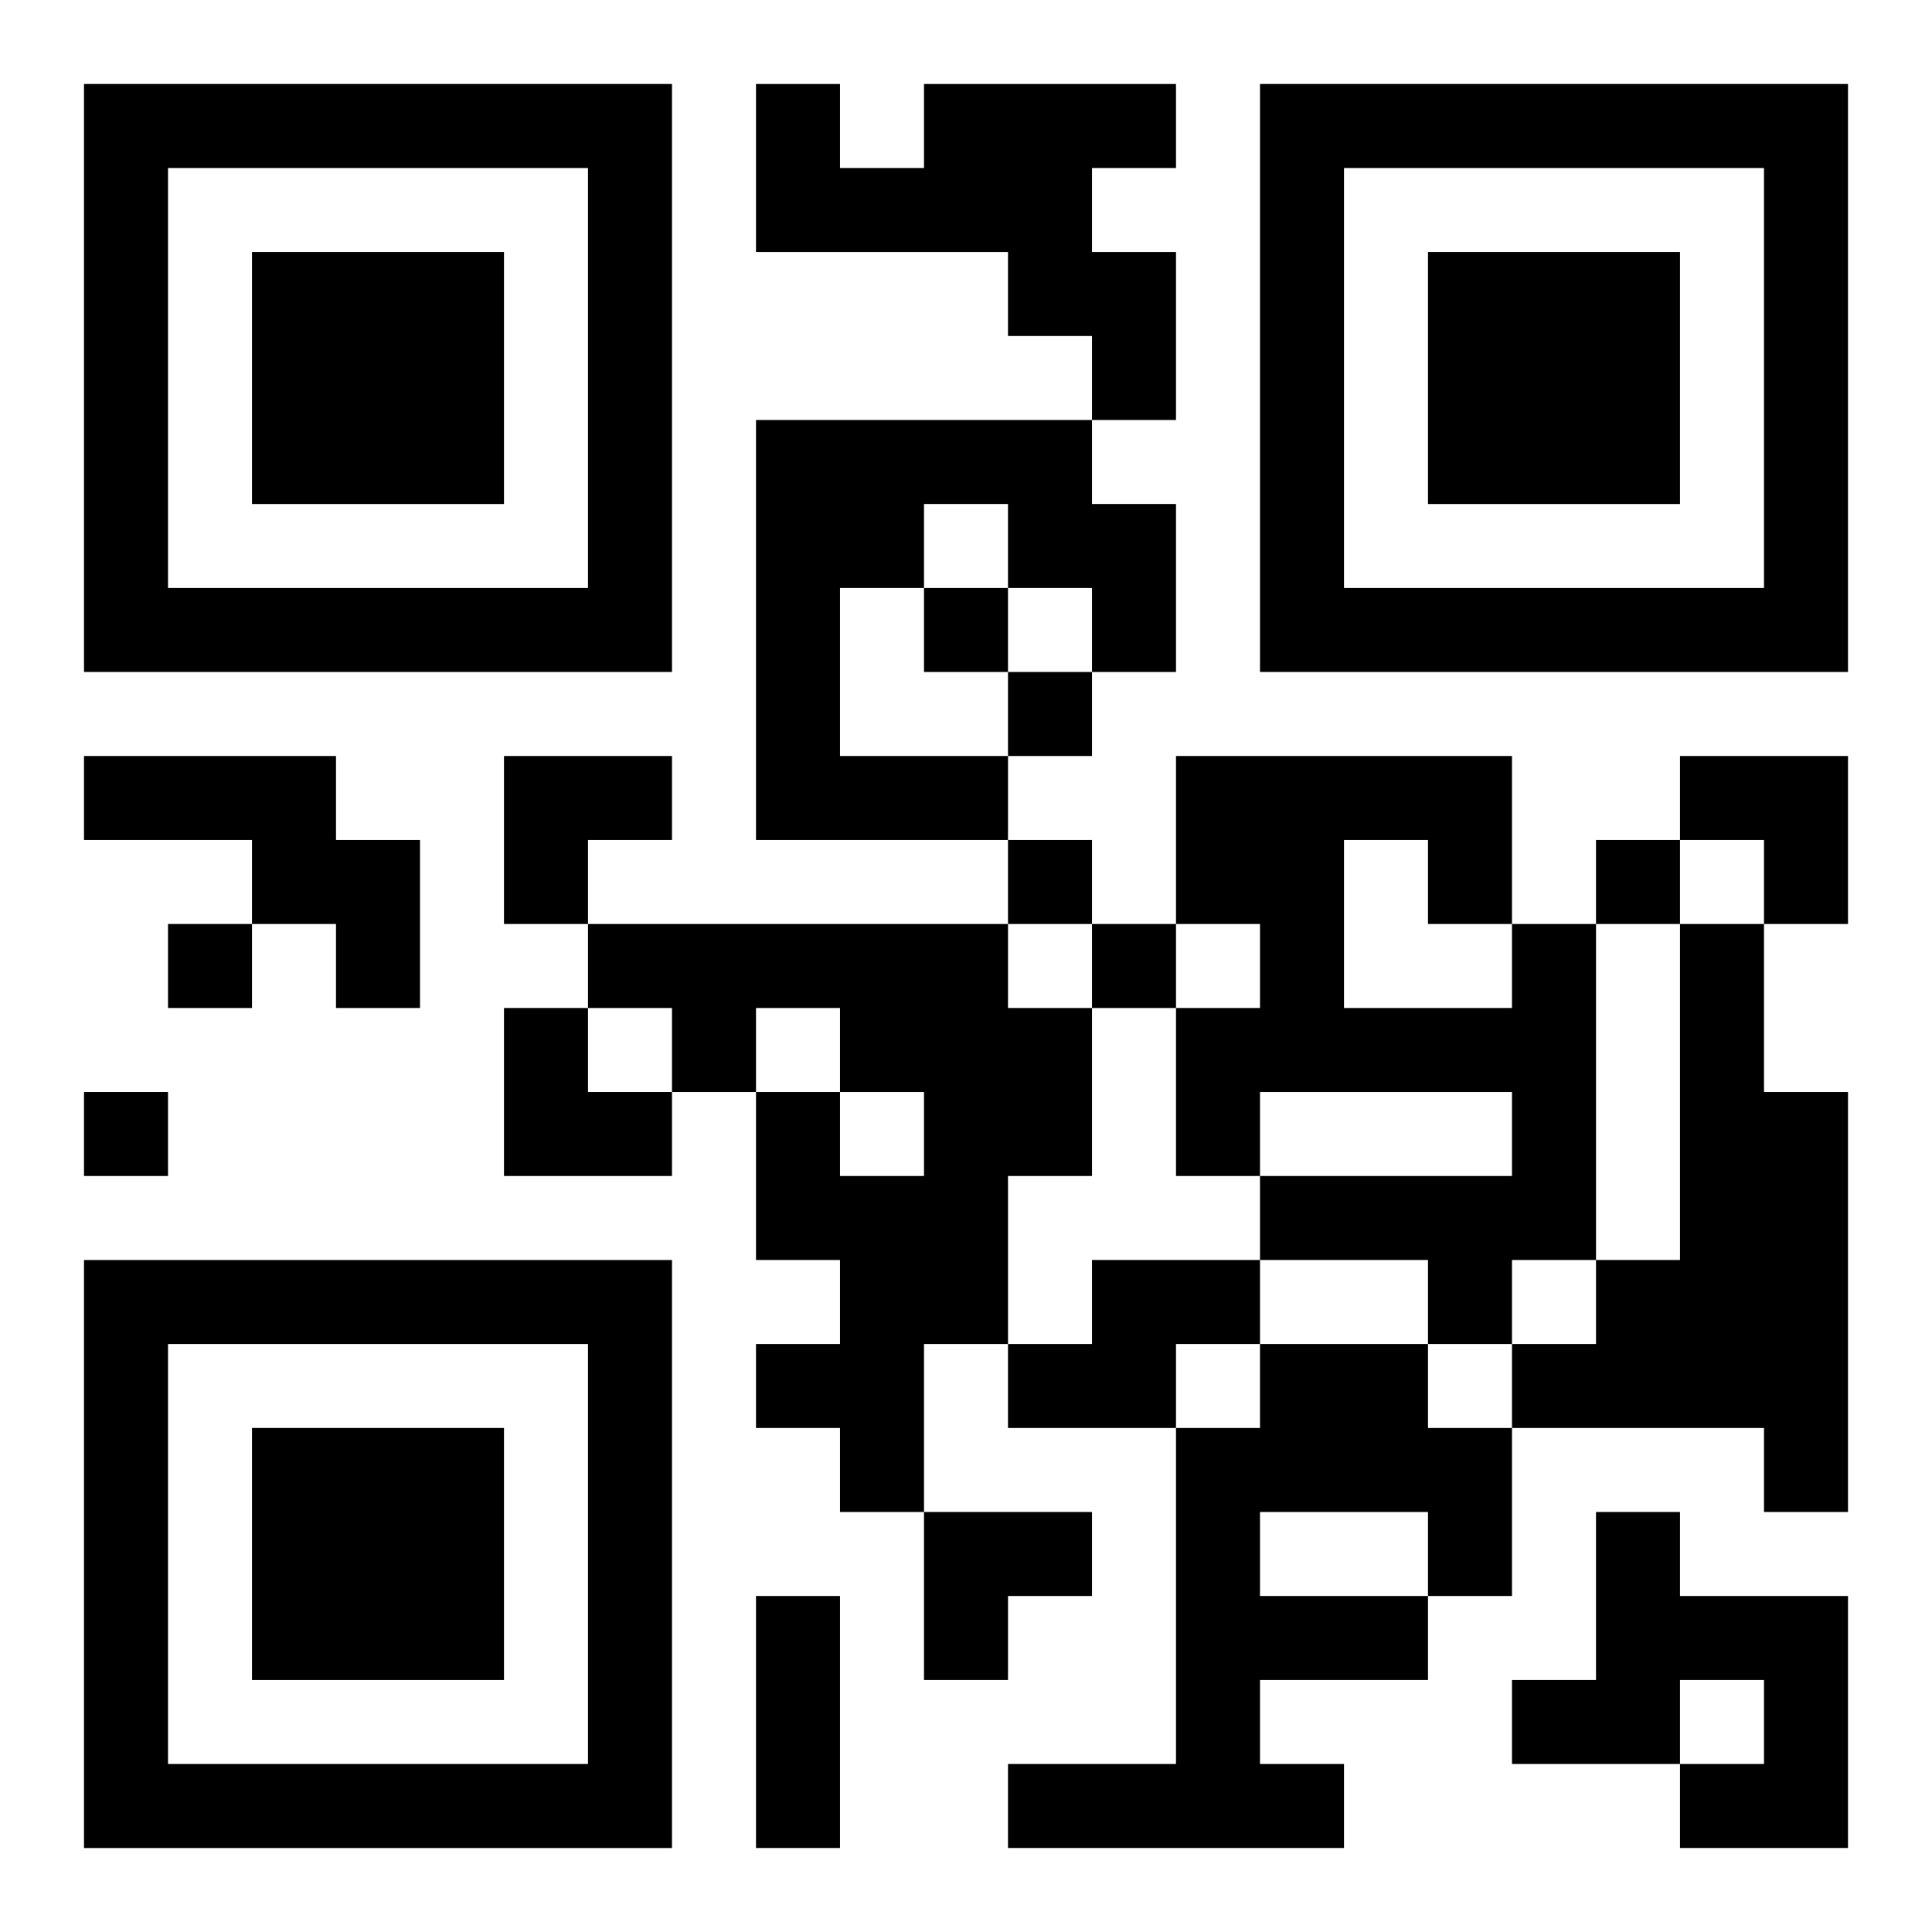 <?xml version="1.0" encoding="UTF-8"?>
<svg width="250" height="250" baseProfile="full" version="1.1" viewBox="-1 -1 23 23" xmlns="http://www.w3.org/2000/svg" xmlns:xlink="http://www.w3.org/1999/xlink"><symbol id="a"><path d="m0 7v7h7v-7h-7zm1 1h5v5h-5v-5zm1 1v3h3v-3h-3z"/></symbol><use y="-7" xlink:href="#a"/><use y="7" xlink:href="#a"/><use x="14" y="-7" xlink:href="#a"/><path d="m10 0h3v1h-1v1h1v2h-1v-1h-1v-1h-3v-2h1v1h1v-1m-2 4h4v1h1v2h-1v-1h-1v-1h-1v1h-1v2h2v1h-3v-5m-8 4h3v1h1v2h-1v-1h-1v-1h-2v-1m6 2h5v1h1v2h-1v2h-1v2h-1v-1h-1v-1h1v-1h-1v-2h1v1h1v-1h-1v-1h-1v1h-1v-1h-1v-1m11 0h1v4h-1v1h-1v-1h-2v-1h3v-1h-3v1h-1v-2h1v-1h-1v-2h4v2m-2-1v2h2v-1h-1v-1h-1m4 1h1v2h1v5h-1v-1h-3v-1h1v-1h1v-4m-7 4h2v1h-1v1h-2v-1h1v-1m2 1h2v1h1v2h-1v1h-2v1h1v1h-4v-1h2v-4h1v-1m0 2v1h2v-1h-2m4 0h1v1h2v3h-2v-1h1v-1h-1v1h-2v-1h1v-2m-8-11v1h1v-1h-1m1 1v1h1v-1h-1m0 2v1h1v-1h-1m7 0v1h1v-1h-1m-17 1v1h1v-1h-1m11 0v1h1v-1h-1m-12 2v1h1v-1h-1m8 6h1v3h-1v-3m-3-10h2v1h-1v1h-1zm14 0h2v2h-1v-1h-1zm-14 3h1v1h1v1h-2zm5 6h2v1h-1v1h-1z"/></svg>
